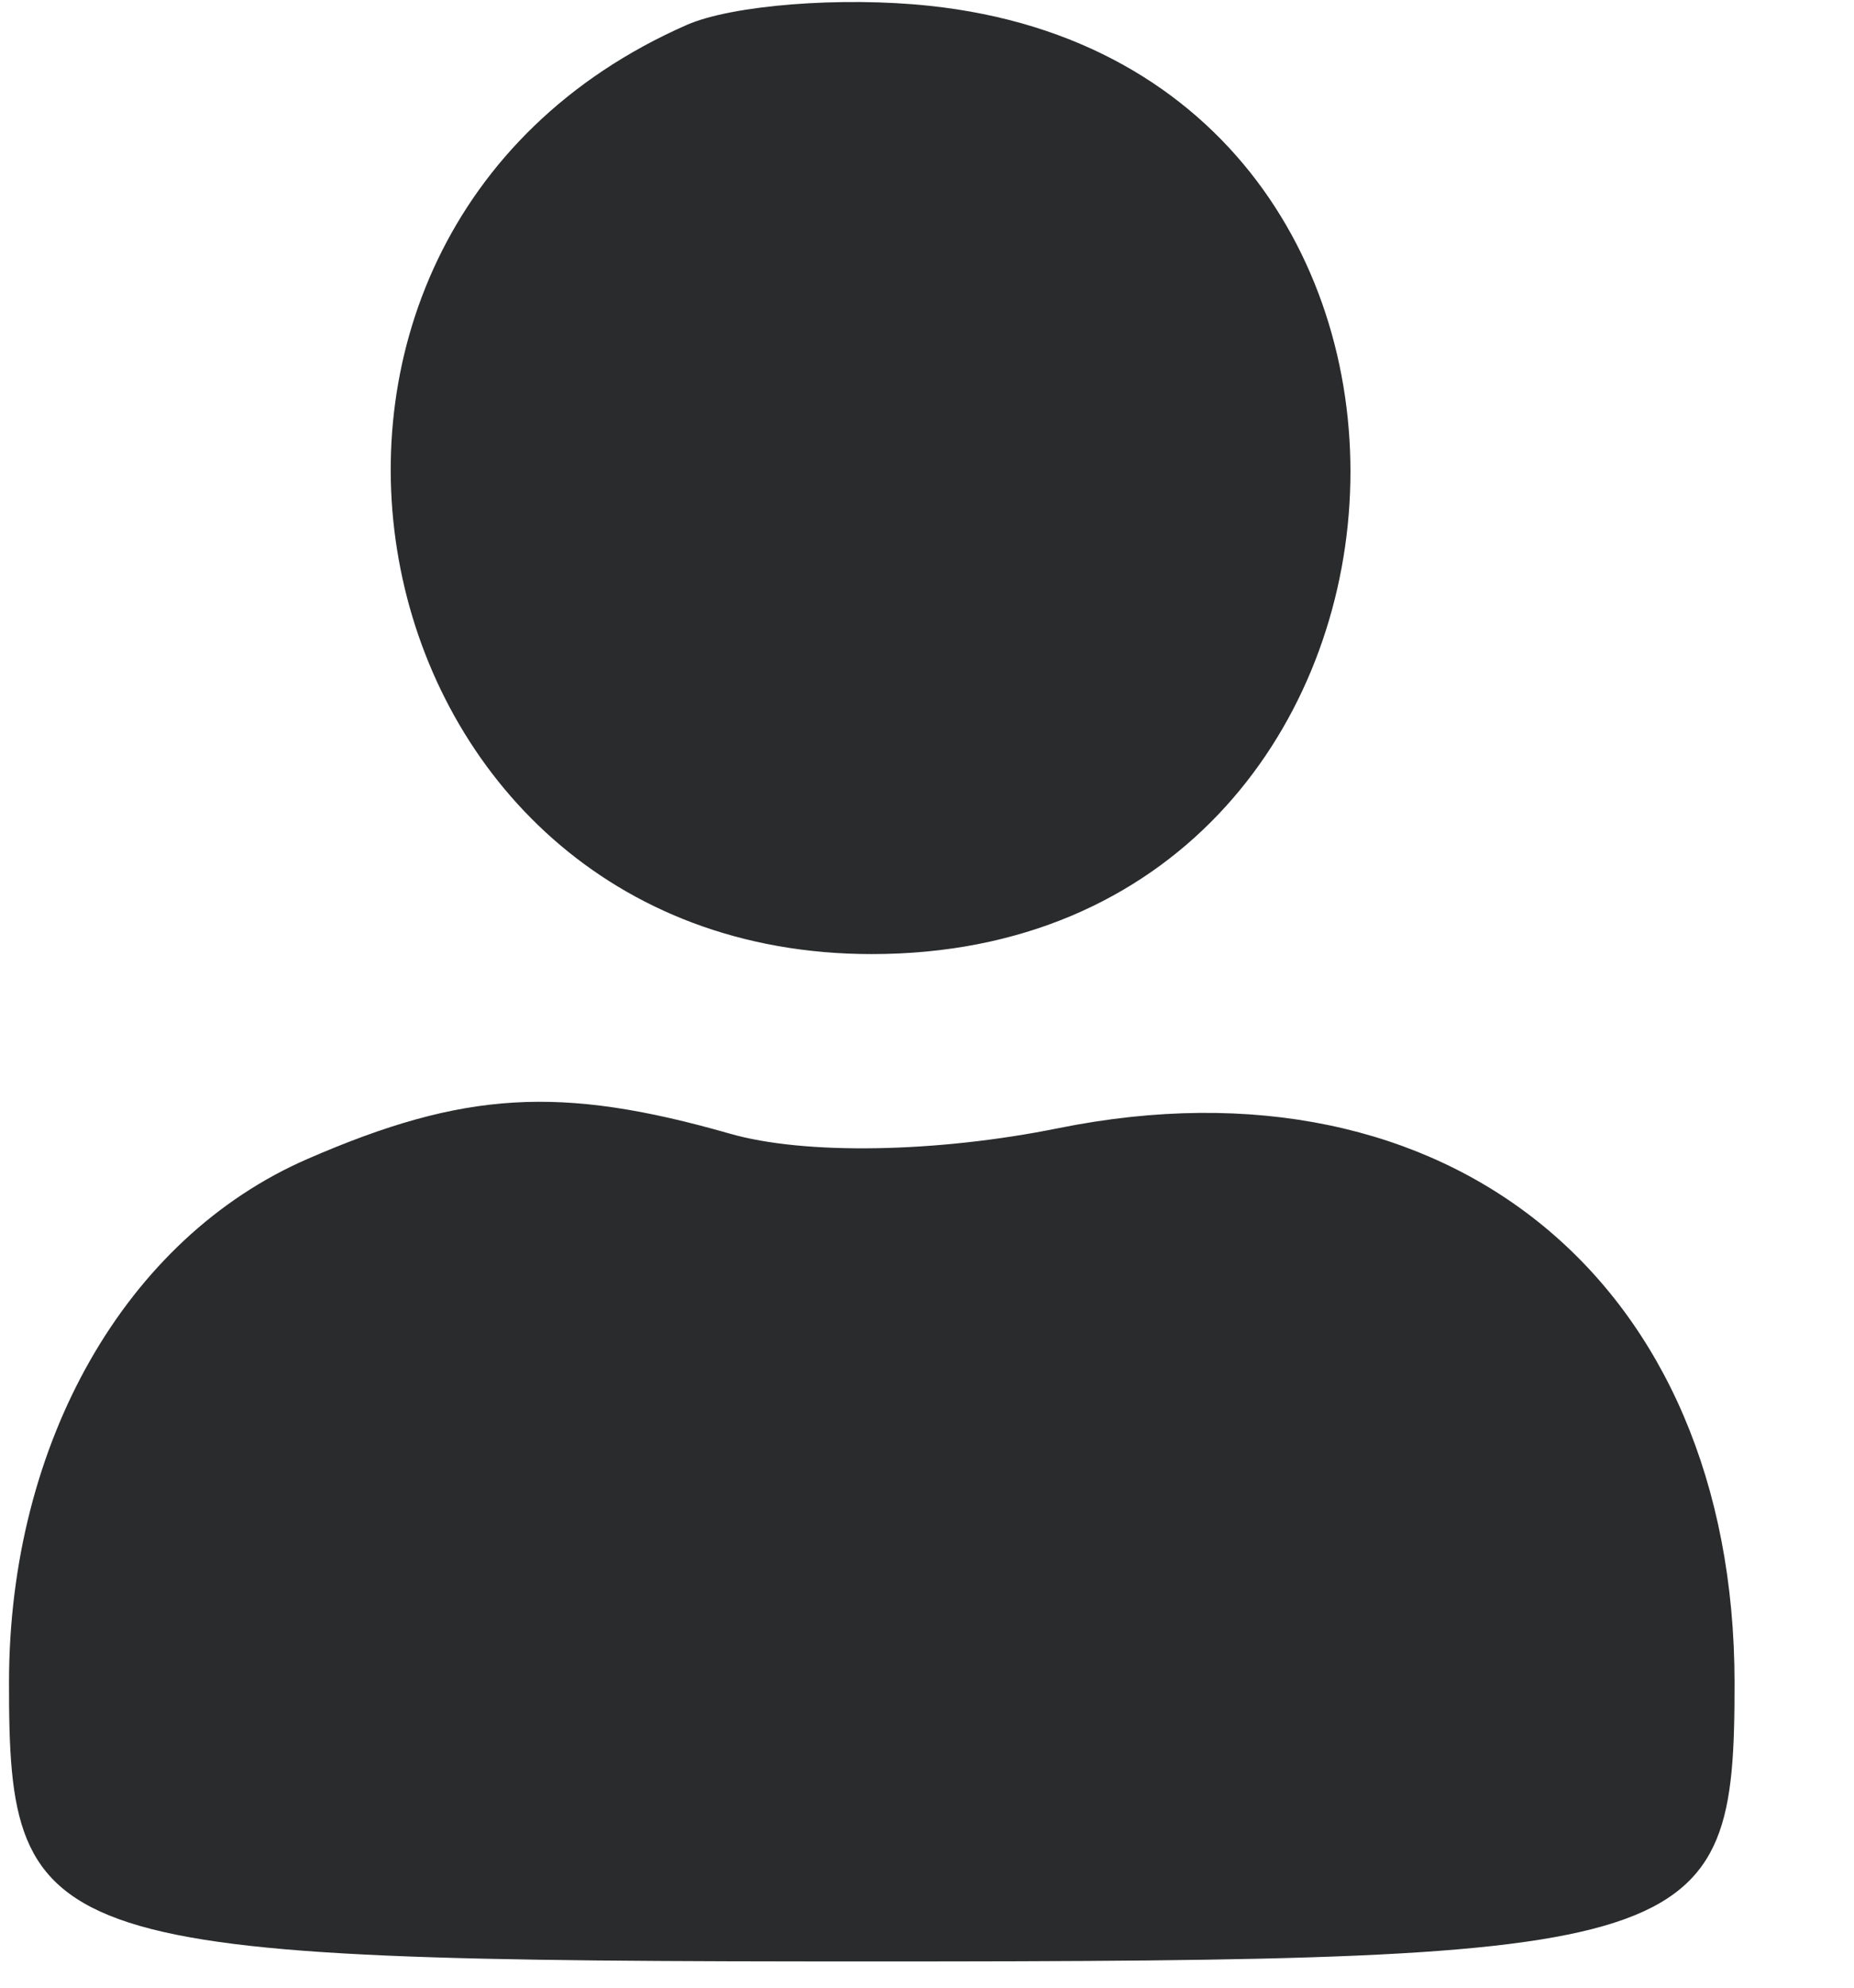 <?xml version="1.0" encoding="UTF-8"?>
<svg width="14px" height="15px" viewBox="0 0 14 15" version="1.1" xmlns="http://www.w3.org/2000/svg" xmlns:xlink="http://www.w3.org/1999/xlink">
  <!-- Generator: Sketch 61.2 (89653) - https://sketch.com -->
  <title>image2vector (11)</title>
  <desc>Created with Sketch.</desc>
  <g id="Page-1" stroke="none" stroke-width="1" fill="none" fill-rule="evenodd">
    <g id="image2vector-(11)" fill="#292B2C">
      <path d="M5.186,0.188 C1.533,1.793 2.61,7.2 6.583,7.2 C11.116,7.2 11.524,0.521 7.019,0.044 C6.353,-0.027 5.528,0.038 5.186,0.188 M2.322,8.746 C0.95,9.342 0.069,10.886 0.068,12.696 C0.066,14.722 0.312,14.802 6.583,14.802 C12.854,14.802 13.099,14.722 13.098,12.696 C13.095,9.679 10.945,7.917 7.991,8.514 C7.073,8.7 6.073,8.717 5.511,8.555 C4.231,8.189 3.504,8.232 2.322,8.746" id="path0"></path>
    </g>
  </g>
</svg>
